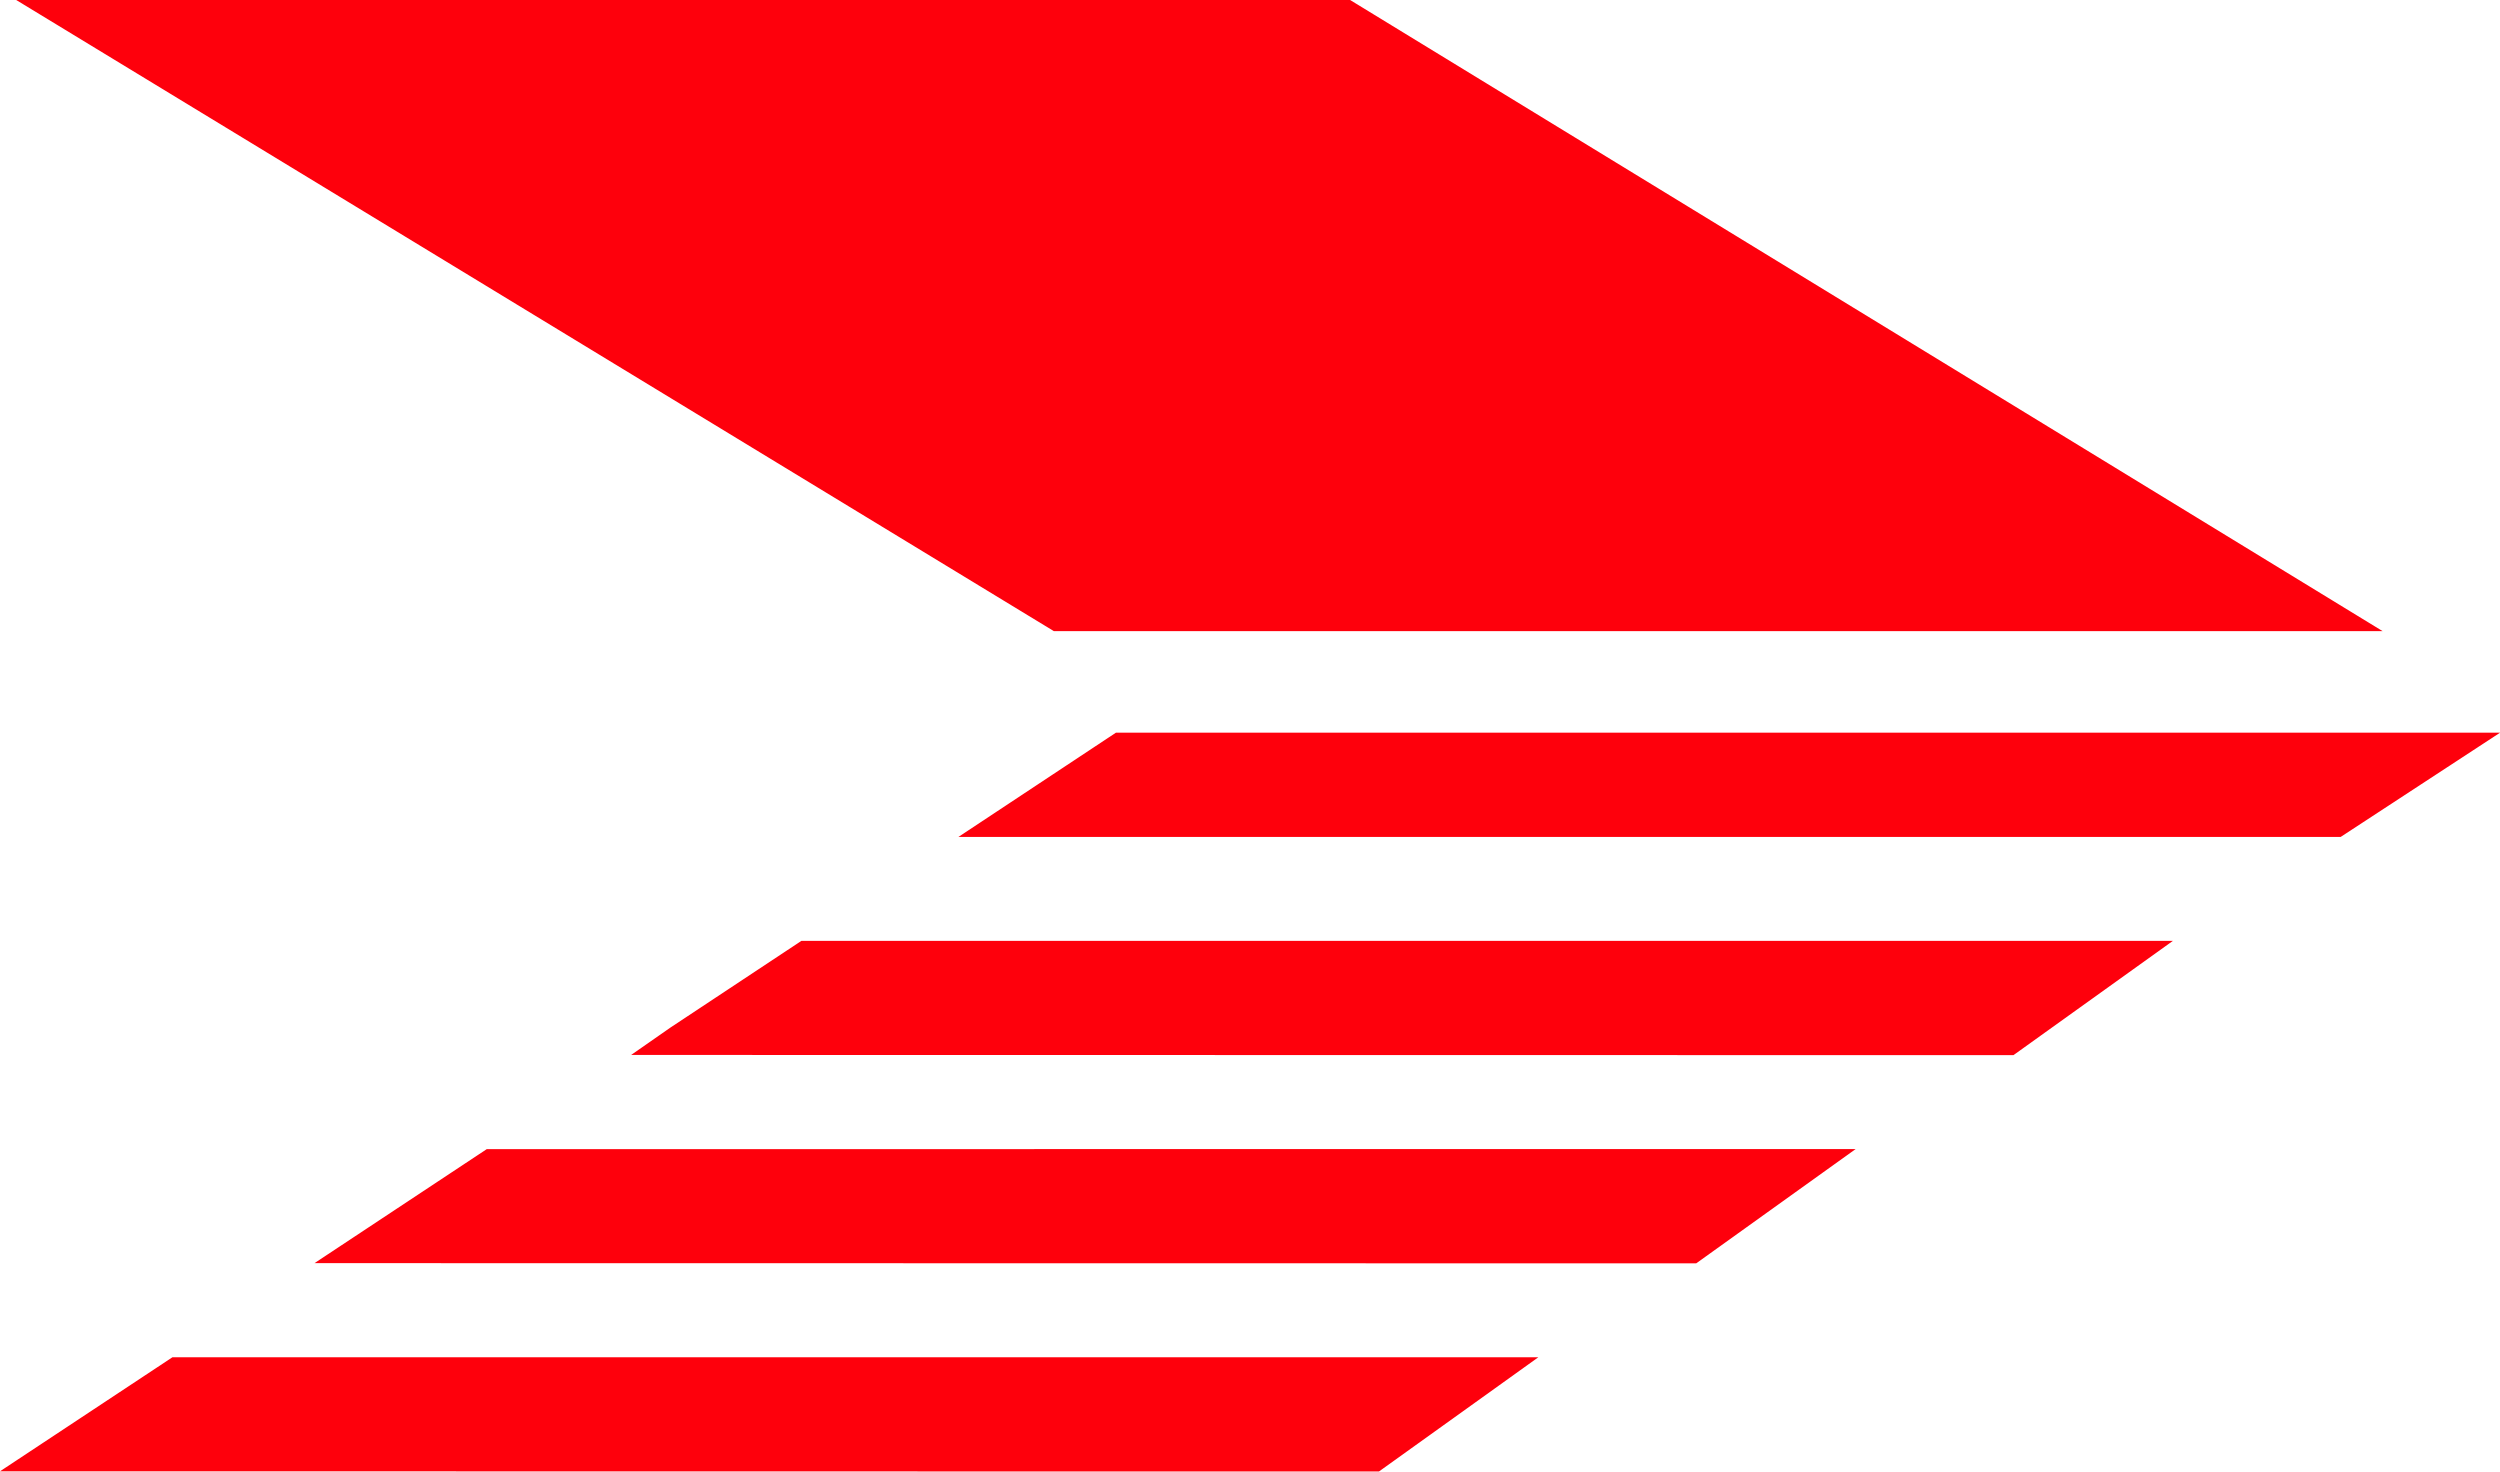 <?xml version="1.0" encoding="UTF-8"?><svg id="Ebene_1" xmlns="http://www.w3.org/2000/svg" viewBox="0 0 500 294.31"><path d="m191.69,167.39h276.44s31.88-20.85,31.88-20.85H223.18l-31.5,20.85Zm-65.45,43.6l276.45.04,31.88-22.85H160.27l-26.24,17.37-7.79,5.43Zm-63.32,41.64l276.32.04,31.88-22.85H97.36l-34.45,22.8Zm-28.46,18.84L0,294.26l275.79.04,31.88-22.85H34.46ZM210.76,126.22h265.75L270.02,0H3.24l207.52,126.22Z" fill="#fe000c"/></svg>
